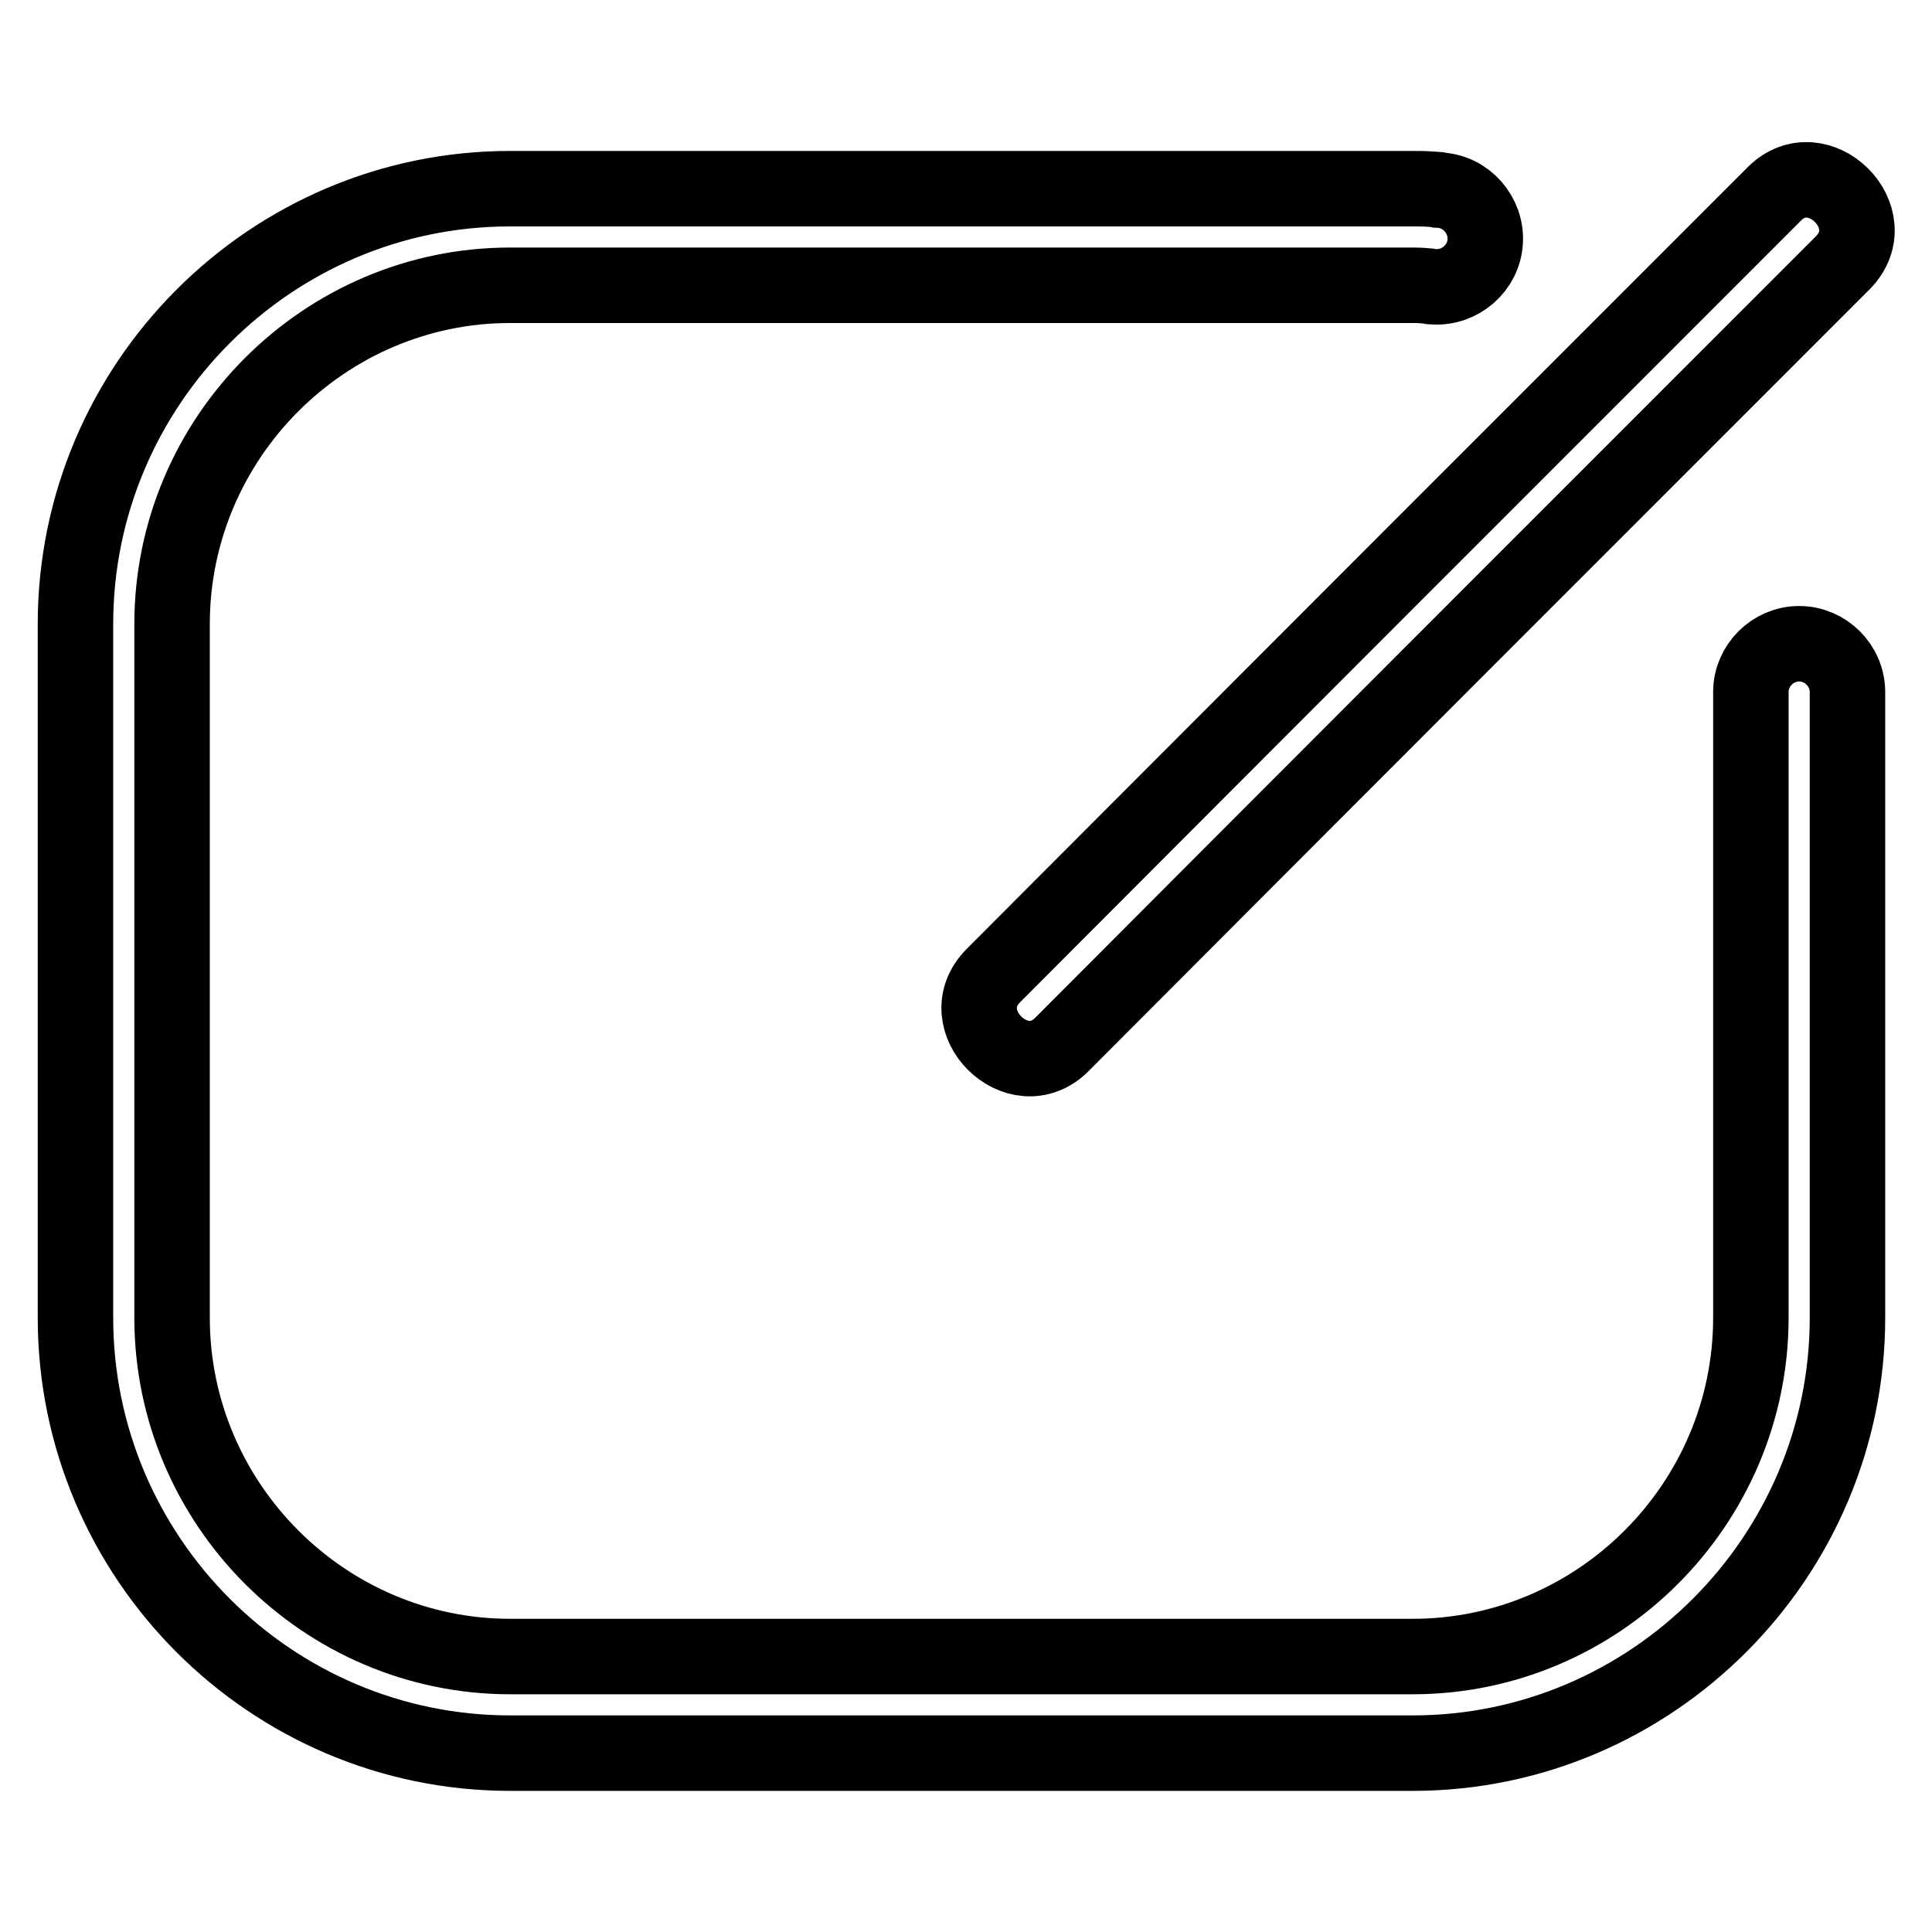 <?xml version="1.0" encoding="utf-8"?>
<!-- Svg Vector Icons : http://www.onlinewebfonts.com/icon -->
<!DOCTYPE svg PUBLIC "-//W3C//DTD SVG 1.1//EN" "http://www.w3.org/Graphics/SVG/1.1/DTD/svg11.dtd">
<svg version="1.1" xmlns="http://www.w3.org/2000/svg" xmlns:xlink="http://www.w3.org/1999/xlink" x="0px" y="0px" viewBox="0 0 256 256" enable-background="new 0 0 256 256" xml:space="preserve">
<g> <path stroke-width="10" fill-opacity="0" stroke="#000000"  d="M190.8,25.2c3.5,0.2,6.2,3.3,6,6.8c-0.2,3.5-3.3,6.2-6.8,6c-0.4,0-0.4,0-0.8-0.1c-1.1-0.1-1.5-0.1-2-0.1 H67.6C43,37.8,22.8,58,22.8,82.7v91.9c0,24.7,20.2,44.9,44.8,44.9h119.6c24.6,0,44.8-20.2,44.8-44.9V91.7c0-3.5,2.9-6.4,6.4-6.4 c3.5,0,6.4,2.9,6.4,6.4v82.9c0,31.7-25.9,57.7-57.6,57.7H67.6c-31.7,0-57.6-25.9-57.6-57.7V82.7C10,50.9,35.9,25,67.6,25h119.6 c0.9,0,1.6,0,2.9,0.1C190.5,25.1,190.5,25.1,190.8,25.2z M235.1,25.7c5.8-5.8,14.9,3.2,9.1,9.1c-34.5,34.5-69,69-103.5,103.6 c-5.8,5.8-14.9-3.2-9.1-9.1C166.1,94.7,200.6,60.2,235.1,25.7L235.1,25.7z"/></g>
</svg>